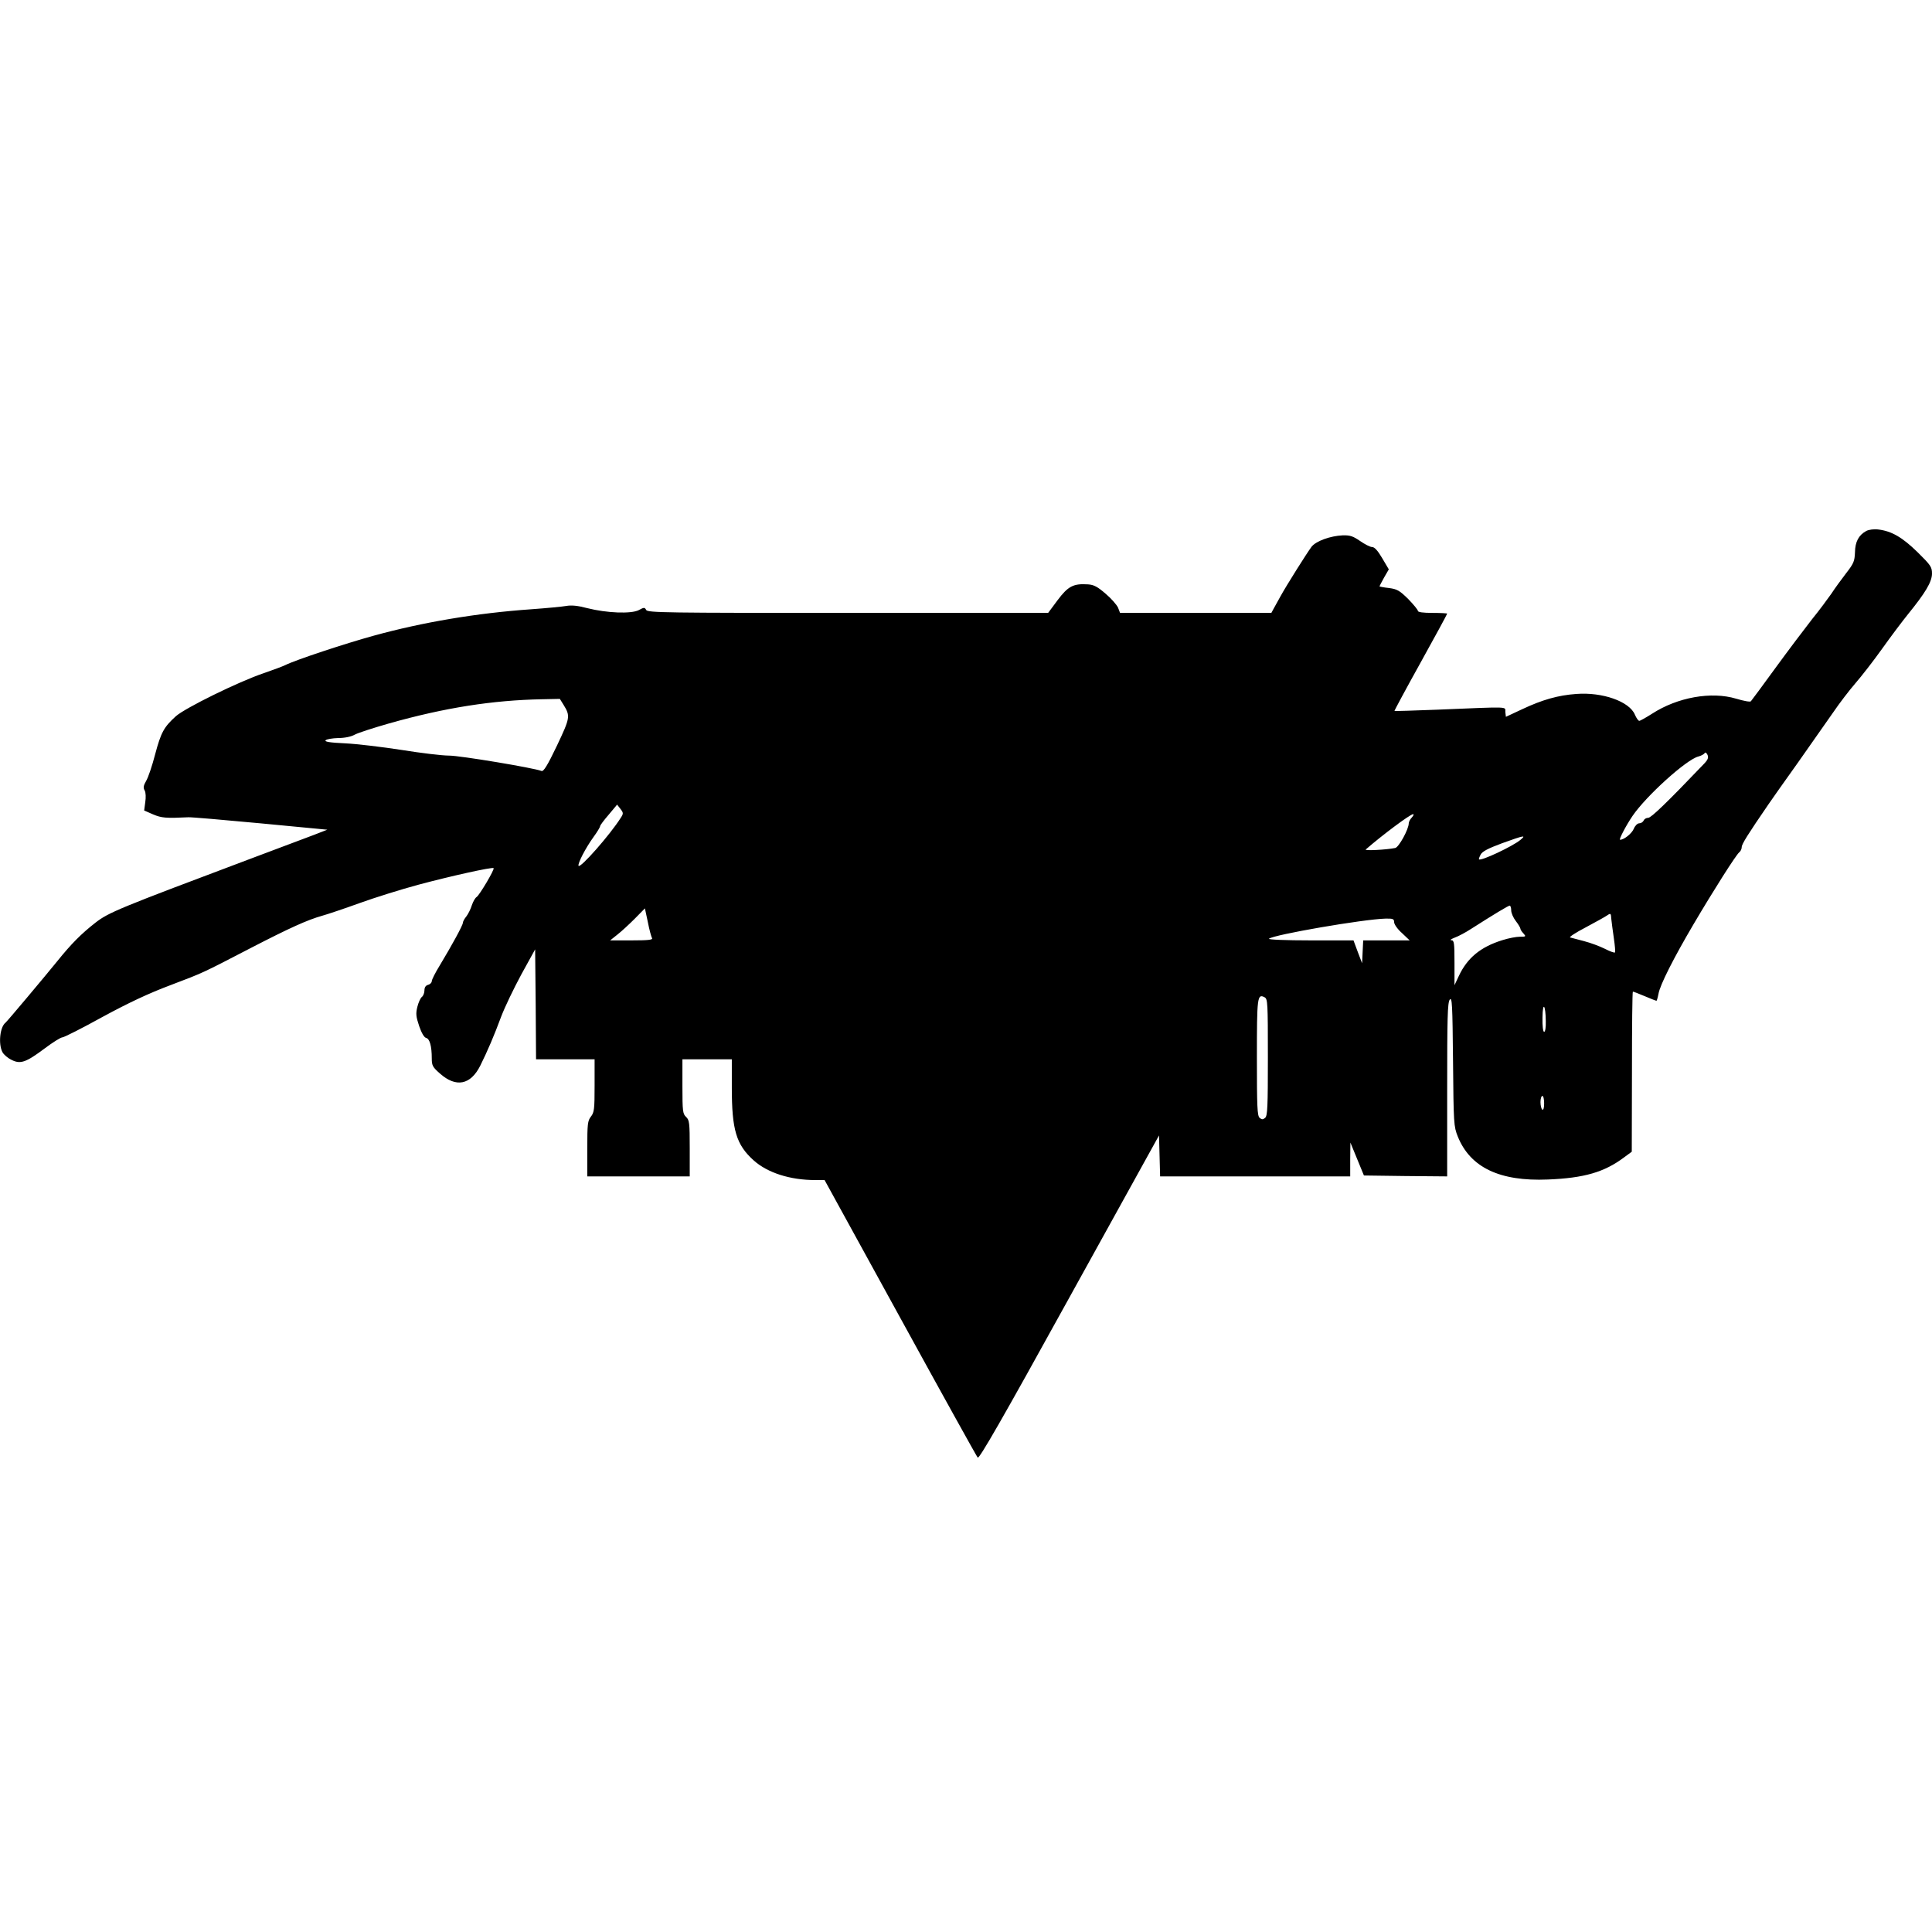<?xml version="1.0" standalone="no"?>
<!DOCTYPE svg PUBLIC "-//W3C//DTD SVG 20010904//EN"
 "http://www.w3.org/TR/2001/REC-SVG-20010904/DTD/svg10.dtd">
<svg version="1.0" xmlns="http://www.w3.org/2000/svg"
 width="1056pt" height="1056pt" viewBox="0 0 1056 1056"
 preserveAspectRatio="xMidYMid meet">
<g transform="translate(0,1056) scale(0.1,-0.1)"
fill="#000000" stroke="none">
<path d="M10201 7658 c-42 -23 -61 -59 -62 -117 -2 -49 -7 -61 -49 -115 -26
-34 -62 -83 -80 -111 -19 -27 -66 -91 -106 -140 -39 -50 -129 -169 -199 -265
-70 -96 -131 -179 -135 -183 -4 -5 -40 2 -80 14 -136 41 -321 8 -460 -82 -33
-21 -65 -39 -70 -39 -5 0 -16 15 -24 34 -30 72 -177 124 -320 113 -100 -7
-186 -32 -293 -82 l-92 -43 -3 26 c-3 31 39 30 -373 13 -126 -5 -231 -8 -233
-7 -1 2 63 121 143 265 80 144 145 264 145 267 0 2 -36 4 -80 4 -52 0 -80 4
-80 11 0 6 -24 35 -53 65 -47 46 -60 54 -105 60 -29 3 -52 8 -52 9 0 1 11 23
25 48 l26 45 -36 61 c-24 41 -42 61 -55 61 -11 0 -40 15 -66 33 -38 26 -54 32
-94 31 -69 -3 -146 -31 -171 -62 -24 -32 -139 -214 -171 -273 -13 -23 -29 -52
-36 -65 l-13 -24 -413 0 -414 0 -11 29 c-7 15 -37 50 -68 76 -44 38 -64 49
-97 51 -79 5 -108 -10 -165 -86 l-52 -70 -1094 0 c-994 0 -1095 1 -1103 16 -8
15 -12 15 -41 -1 -42 -21 -174 -16 -281 11 -52 14 -87 17 -115 12 -22 -4 -107
-12 -190 -18 -301 -21 -595 -71 -864 -145 -156 -43 -425 -132 -481 -160 -14
-7 -68 -27 -120 -45 -136 -46 -429 -190 -479 -235 -65 -59 -81 -88 -113 -208
-16 -62 -38 -127 -49 -145 -15 -26 -17 -38 -8 -53 6 -11 7 -38 3 -64 l-6 -45
48 -21 c47 -20 71 -22 194 -16 14 1 190 -14 392 -33 l367 -35 -72 -28 c-40
-15 -205 -77 -367 -138 -699 -263 -756 -286 -828 -342 -78 -61 -132 -115 -210
-212 -69 -85 -273 -328 -282 -335 -30 -23 -40 -115 -17 -160 7 -14 29 -33 50
-43 49 -25 79 -14 182 63 44 33 87 60 96 60 9 0 108 50 220 112 144 78 253
129 370 173 184 70 169 63 439 203 213 110 310 154 392 177 29 8 121 39 204
69 83 30 227 75 320 100 175 47 405 98 412 91 7 -6 -78 -149 -93 -158 -7 -4
-19 -24 -26 -45 -6 -20 -20 -48 -30 -61 -11 -13 -19 -29 -19 -35 0 -13 -60
-123 -127 -234 -24 -39 -43 -77 -43 -85 0 -8 -9 -17 -20 -20 -13 -3 -20 -14
-20 -30 0 -13 -6 -30 -14 -36 -8 -6 -19 -31 -25 -55 -9 -37 -7 -53 10 -104 13
-38 27 -62 38 -65 20 -5 31 -45 31 -112 0 -39 5 -48 45 -83 88 -78 167 -62
220 43 40 81 75 162 115 270 19 50 68 152 109 228 l76 138 3 -301 2 -300 160
0 160 0 0 -144 c0 -128 -2 -146 -20 -169 -18 -23 -20 -40 -20 -176 l0 -151
280 0 280 0 0 153 c0 141 -2 155 -20 172 -18 17 -20 31 -20 167 l0 148 135 0
135 0 0 -155 c0 -231 24 -312 120 -398 75 -67 198 -107 336 -107 l51 0 413
-752 c227 -414 418 -758 424 -765 8 -9 133 208 501 875 l490 886 3 -112 3
-112 519 0 520 0 0 93 1 92 37 -90 37 -90 228 -3 227 -2 0 473 c0 394 2 476
14 493 13 17 15 -26 18 -336 3 -342 4 -357 26 -412 68 -169 229 -246 492 -235
199 8 309 40 417 121 l42 31 1 438 c0 240 2 437 5 437 3 0 32 -11 65 -25 33
-14 61 -25 64 -25 2 0 7 17 11 38 8 48 83 196 192 381 109 185 231 377 249
392 8 6 14 19 14 29 0 16 33 69 147 235 15 22 86 123 159 225 72 102 159 226
193 275 34 50 89 122 122 160 34 39 100 124 147 190 47 66 111 151 141 188 95
117 131 177 131 222 0 36 -7 46 -79 117 -83 81 -141 115 -215 124 -24 3 -51
-1 -65 -8z m-7121 -950 c38 -62 37 -70 -36 -224 -52 -109 -73 -142 -84 -138
-43 17 -445 84 -505 84 -38 0 -155 14 -260 31 -104 16 -243 33 -308 36 -86 4
-115 9 -107 17 6 6 37 11 68 12 35 0 71 7 92 19 19 10 103 37 187 61 304 86
567 127 836 132 l97 2 20 -32z m6228 -329 c-195 -204 -283 -289 -299 -289 -11
0 -22 -7 -25 -15 -4 -8 -14 -15 -24 -15 -10 0 -23 -13 -30 -30 -11 -26 -53
-60 -75 -60 -8 0 32 77 68 130 74 109 295 309 360 325 15 4 30 12 34 18 4 7
10 3 16 -9 7 -16 2 -28 -25 -55z m-5915 -289 c-57 -91 -224 -281 -231 -262 -4
14 38 96 82 157 20 27 36 54 36 59 0 5 21 33 47 63 l46 55 18 -23 c17 -22 17
-26 2 -49z m4324 2 c-10 -10 -17 -25 -17 -32 0 -32 -54 -131 -74 -135 -50 -10
-170 -16 -161 -8 92 80 242 192 259 193 5 0 2 -8 -7 -18z m593 -123 c-42 -35
-216 -117 -226 -106 -2 1 2 13 9 26 9 17 39 33 117 62 122 44 134 46 100 18z
m-50 -385 c0 -14 11 -40 25 -58 14 -18 25 -37 25 -41 0 -5 7 -17 17 -27 15
-17 14 -18 -20 -18 -19 0 -62 -8 -96 -19 -119 -37 -191 -97 -237 -195 l-24
-51 0 123 c0 109 -2 122 -17 123 -10 0 -2 6 18 14 20 7 61 29 90 48 124 79
203 127 211 127 4 0 8 -12 8 -26z m-4696 -152 c5 -9 -21 -12 -111 -12 l-118 0
40 32 c22 17 65 57 95 87 l55 56 16 -75 c8 -42 19 -81 23 -88z m5257 0 c6 -41
9 -76 6 -78 -3 -3 -28 6 -55 20 -28 14 -79 33 -114 42 -34 9 -69 18 -76 20 -7
2 31 27 85 55 54 29 107 58 118 66 19 13 20 11 22 -19 2 -18 8 -66 14 -106z
m-1201 88 c0 -12 19 -39 43 -60 l42 -40 -127 0 -127 0 -3 -62 -3 -63 -24 63
-23 62 -236 0 c-131 0 -232 4 -226 9 24 22 517 107 637 110 41 1 47 -2 47 -19z
m-690 -739 c0 -271 -2 -320 -15 -331 -12 -10 -18 -10 -30 0 -13 11 -15 60 -15
329 0 331 2 351 42 330 17 -9 18 -29 18 -328z m1519 197 c1 -33 -3 -58 -9 -58
-6 0 -10 32 -9 78 1 90 17 72 18 -20z m-9 -449 c0 -24 -4 -38 -10 -34 -5 3
-10 22 -10 41 0 19 5 34 10 34 6 0 10 -18 10 -41z"/>
</g>
</svg>
